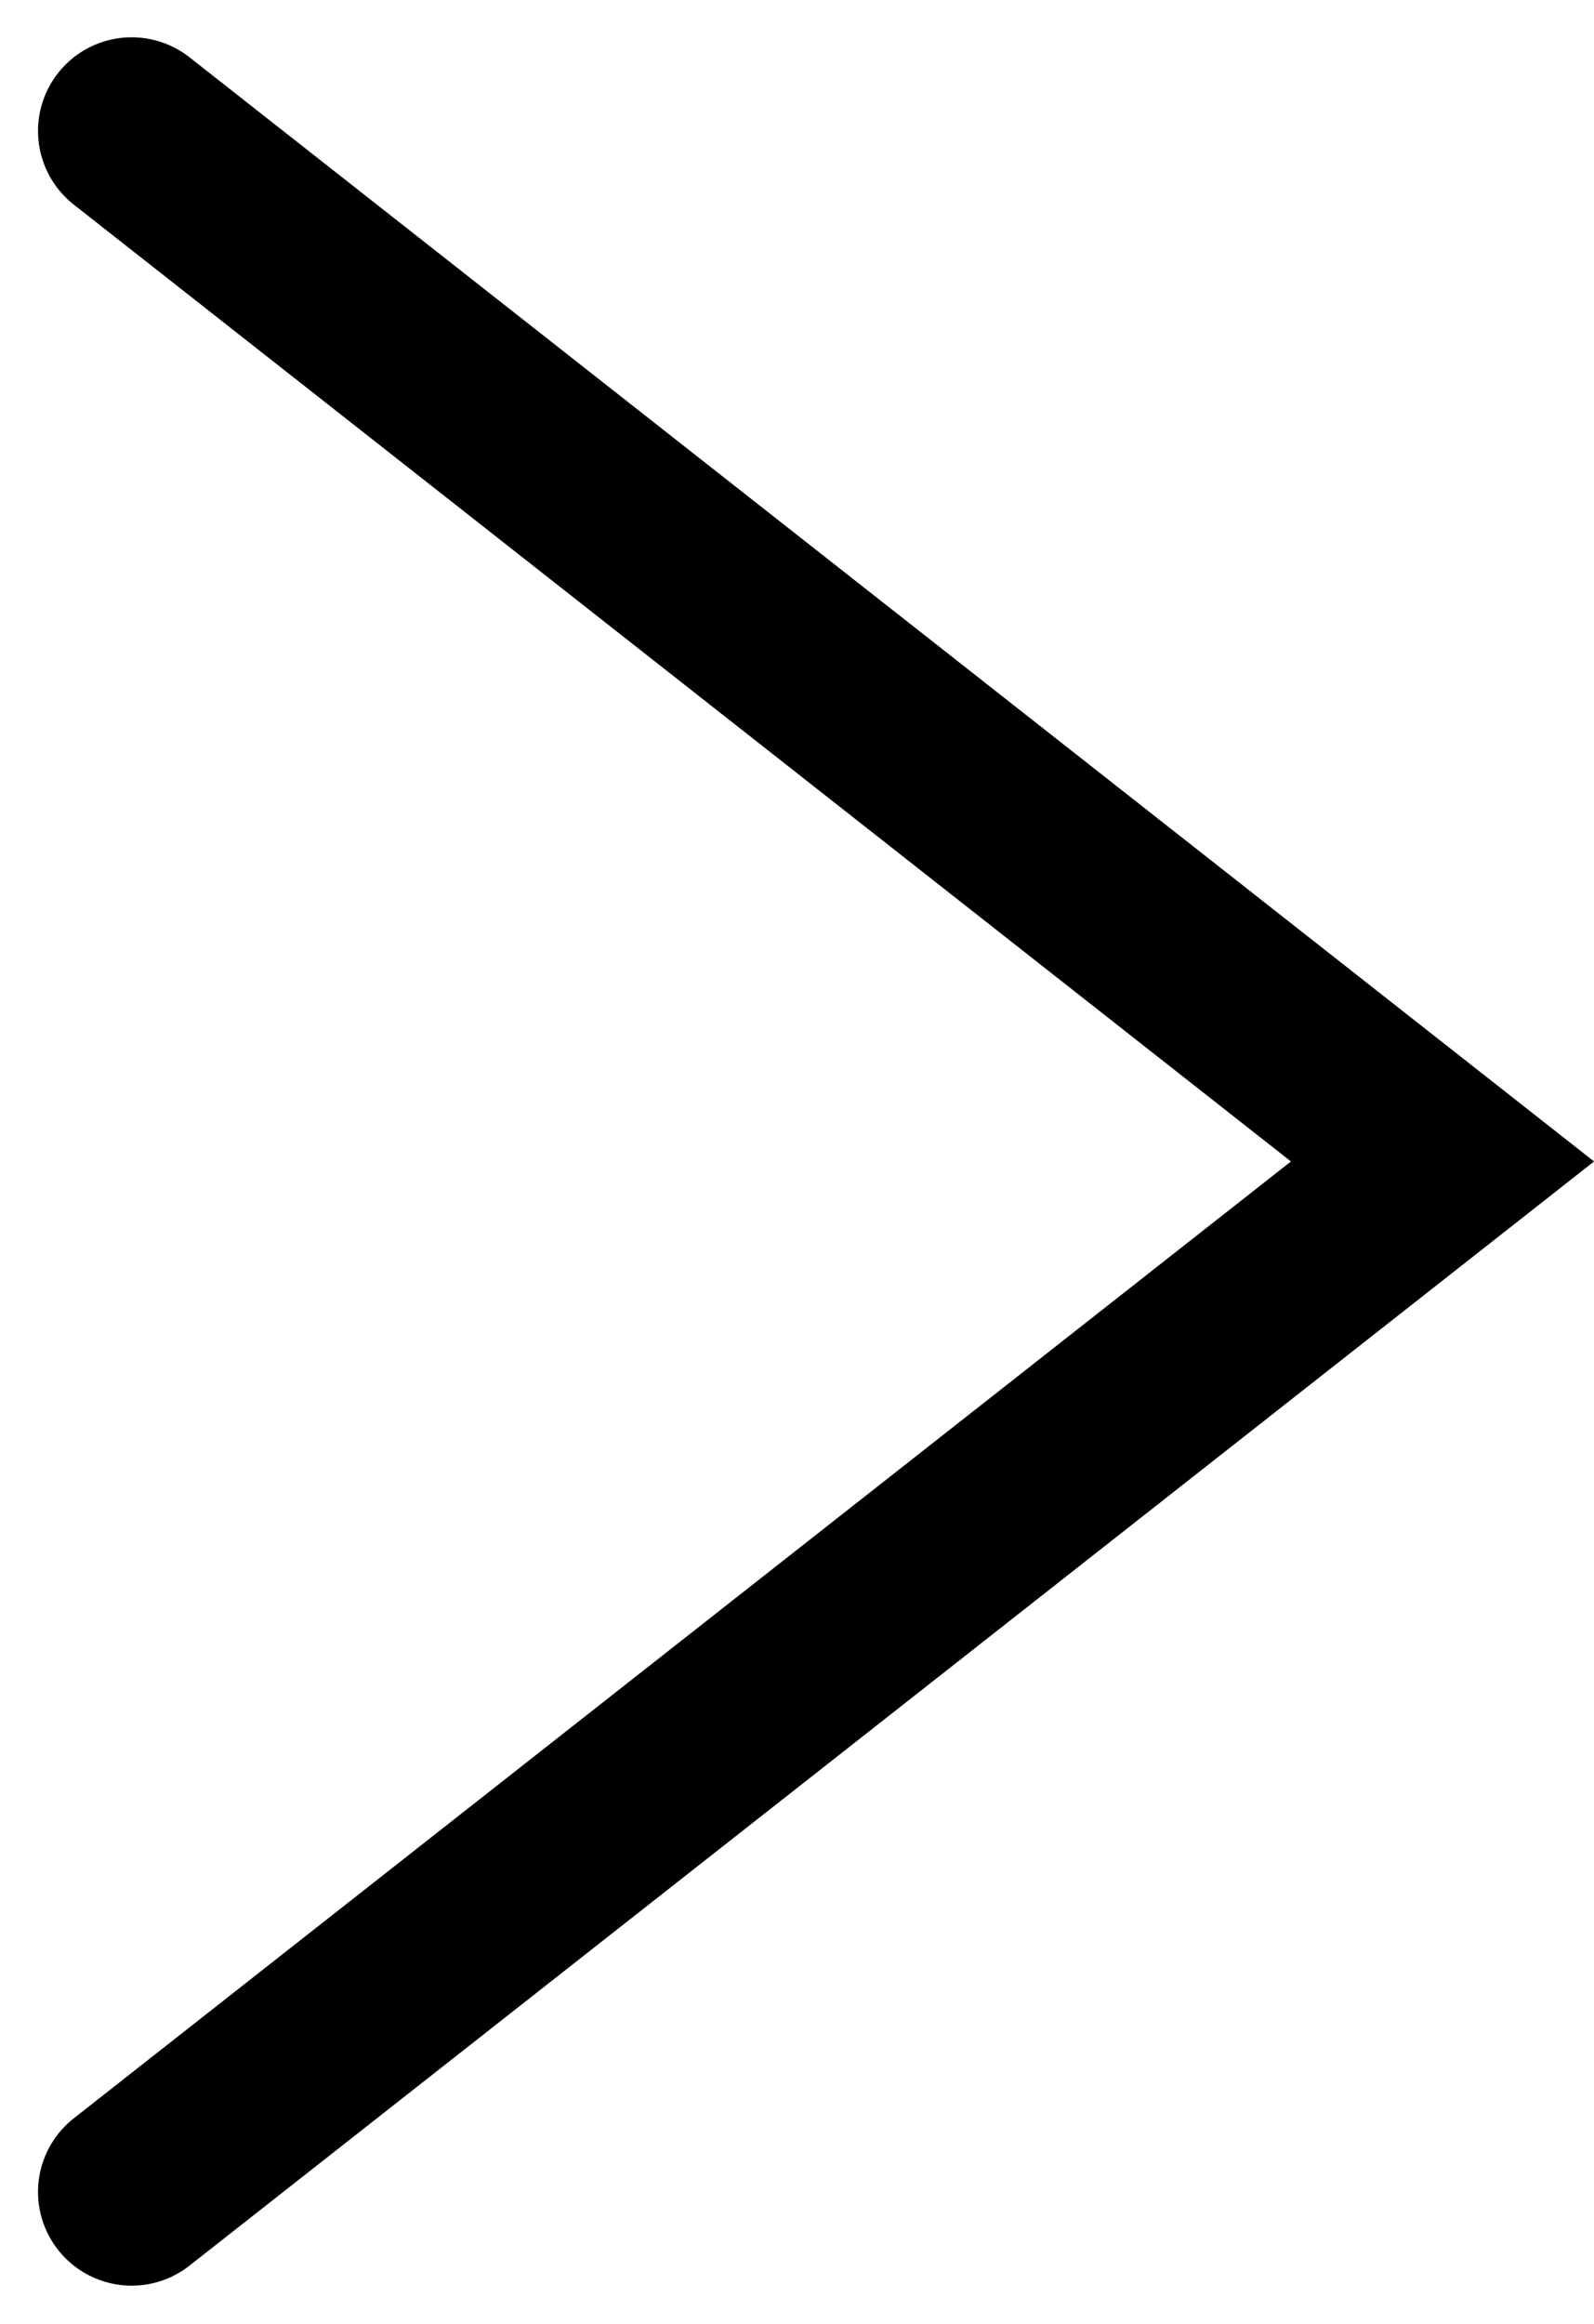 <svg xmlns="http://www.w3.org/2000/svg" width="8.512" height="12.402" viewBox="0 0 8.512 12.402"><path d="M-14913-19355l7,5.5-7,5.5" transform="translate(14913.703 19355.699)" fill="none" stroke="#000" stroke-linecap="round" stroke-width="1"/></svg>
